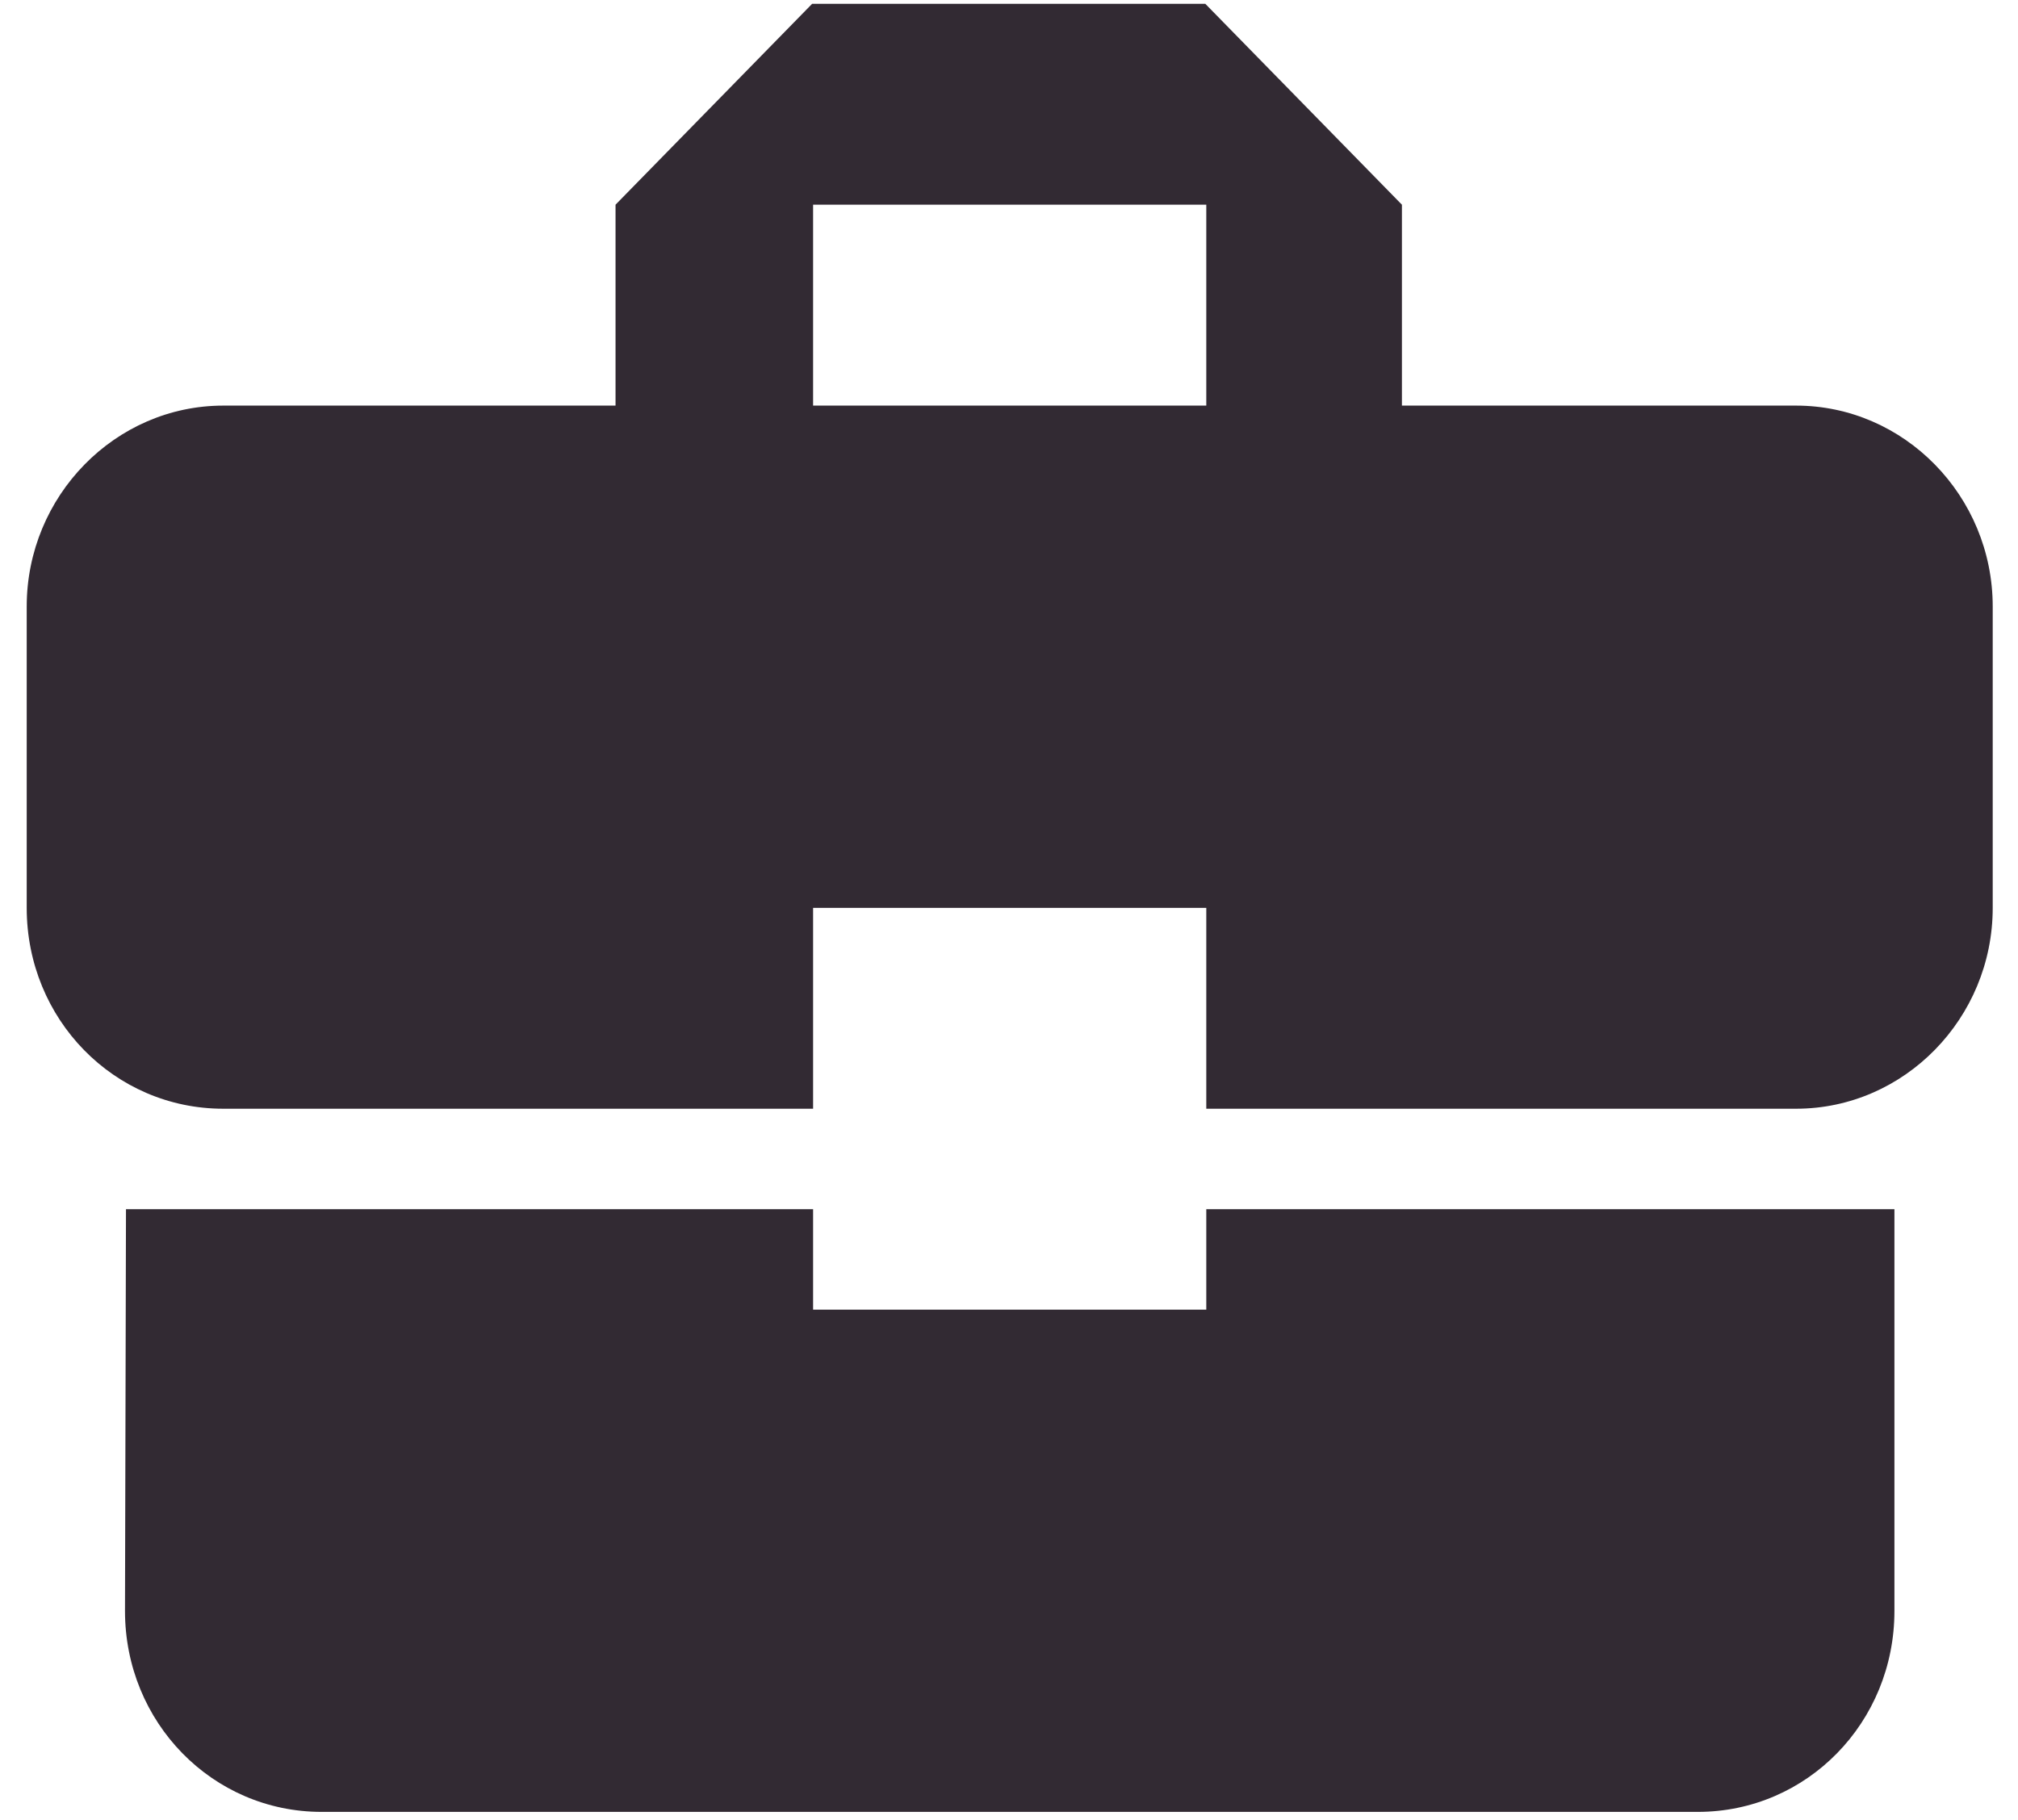 <svg width="51" height="46" viewBox="0 0 51 46" fill="none" xmlns="http://www.w3.org/2000/svg">
<path d="M20.549 33.102V30.563H3.184L3.159 40.719C3.159 43.537 5.37 45.797 8.128 45.797H42.908C45.666 45.797 47.877 43.537 47.877 40.719V30.563H30.486V33.102H20.549ZM45.392 10.252H35.43V5.174L30.462 0.097H20.524L15.556 5.174V10.252H5.643C2.911 10.252 0.675 12.537 0.675 15.33V22.947C0.675 25.765 2.886 28.024 5.643 28.024H20.549V22.947H30.486V28.024H45.392C48.125 28.024 50.361 25.739 50.361 22.947V15.33C50.361 12.537 48.125 10.252 45.392 10.252ZM30.486 10.252H20.549V5.174H30.486V10.252Z" fill="#322A33"/>
</svg>
